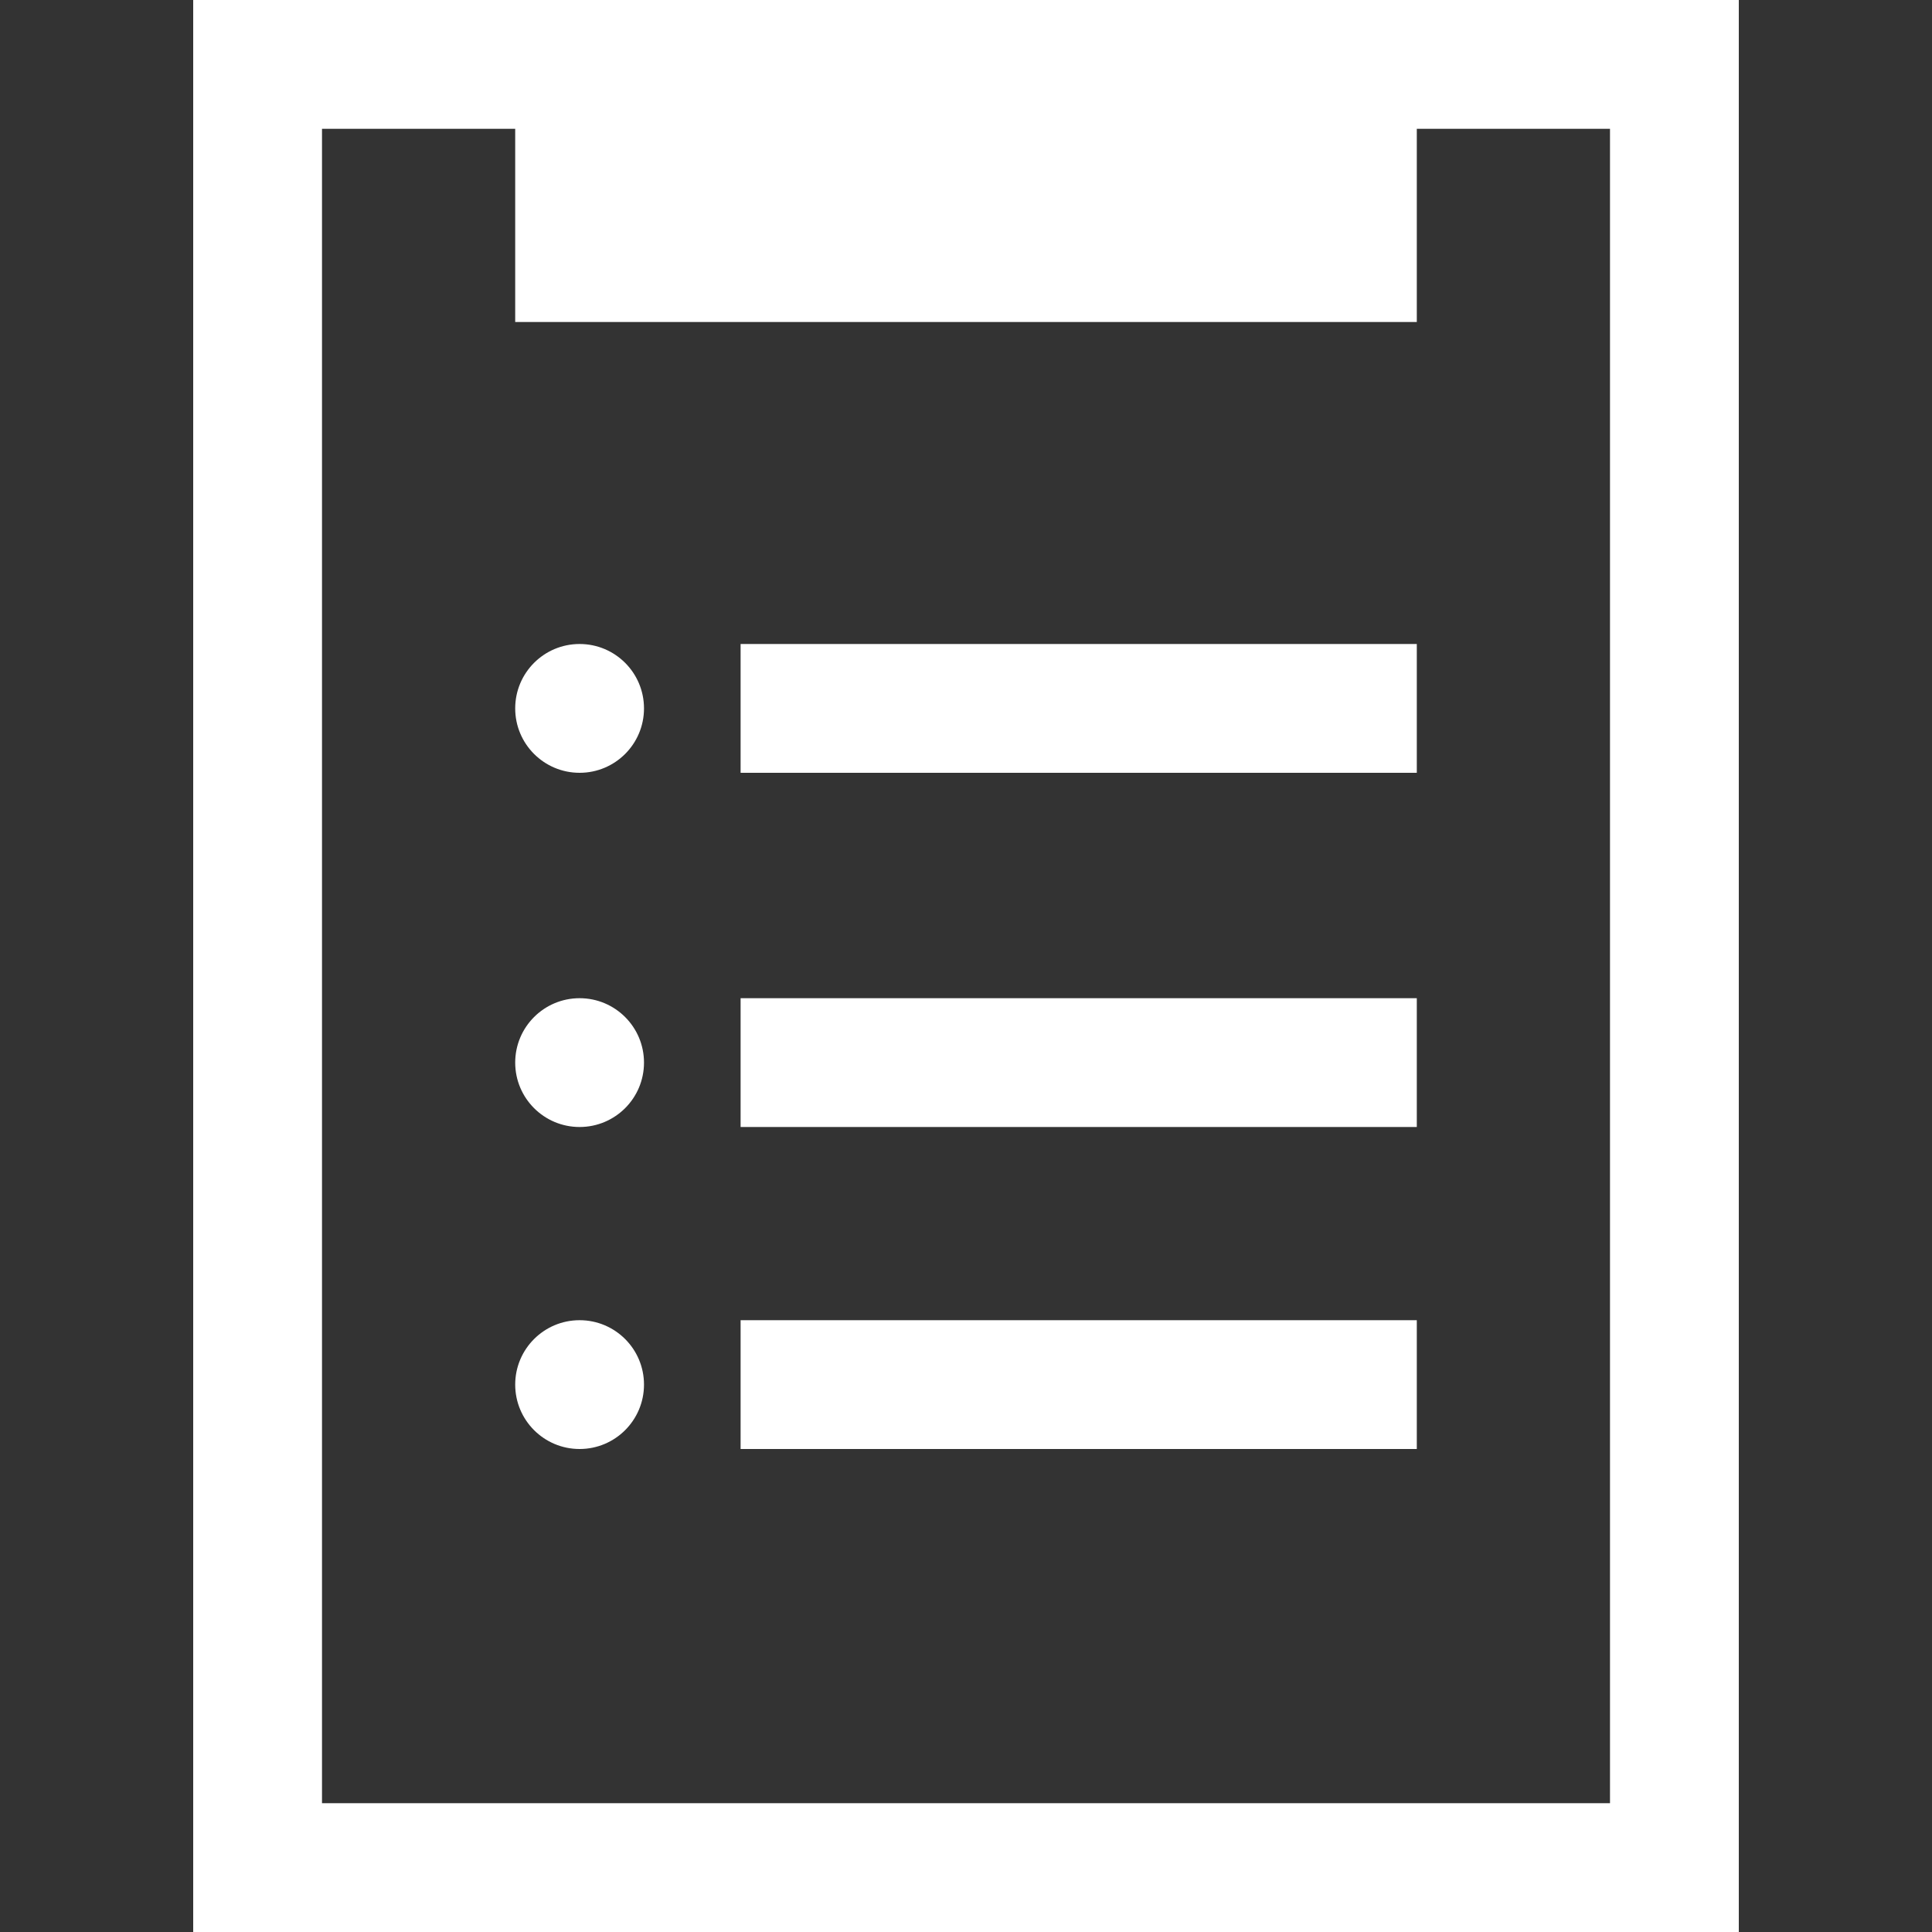 <svg width="60" height="60" viewBox="0 0 60 60" fill="none" xmlns="http://www.w3.org/2000/svg">
<rect x="0" y="0" width="60" height="60" fill="#333333" stroke="none"/>
<path fill-rule="evenodd" clip-rule="evenodd" d="M44 4H50V56H10V4H16V10H44V4ZM44 0H54V60H6V0H16H44ZM23 24H44V20H23V24ZM44 35H23V31H44V35ZM23 45H44V41H23V45ZM20 22C20 23.105 19.105 24 18 24C16.895 24 16 23.105 16 22C16 20.895 16.895 20 18 20C19.105 20 20 20.895 20 22ZM18 35C19.105 35 20 34.105 20 33C20 31.895 19.105 31 18 31C16.895 31 16 31.895 16 33C16 34.105 16.895 35 18 35ZM20 43C20 44.105 19.105 45 18 45C16.895 45 16 44.105 16 43C16 41.895 16.895 41 18 41C19.105 41 20 41.895 20 43Z" fill="white"/>
</svg>
